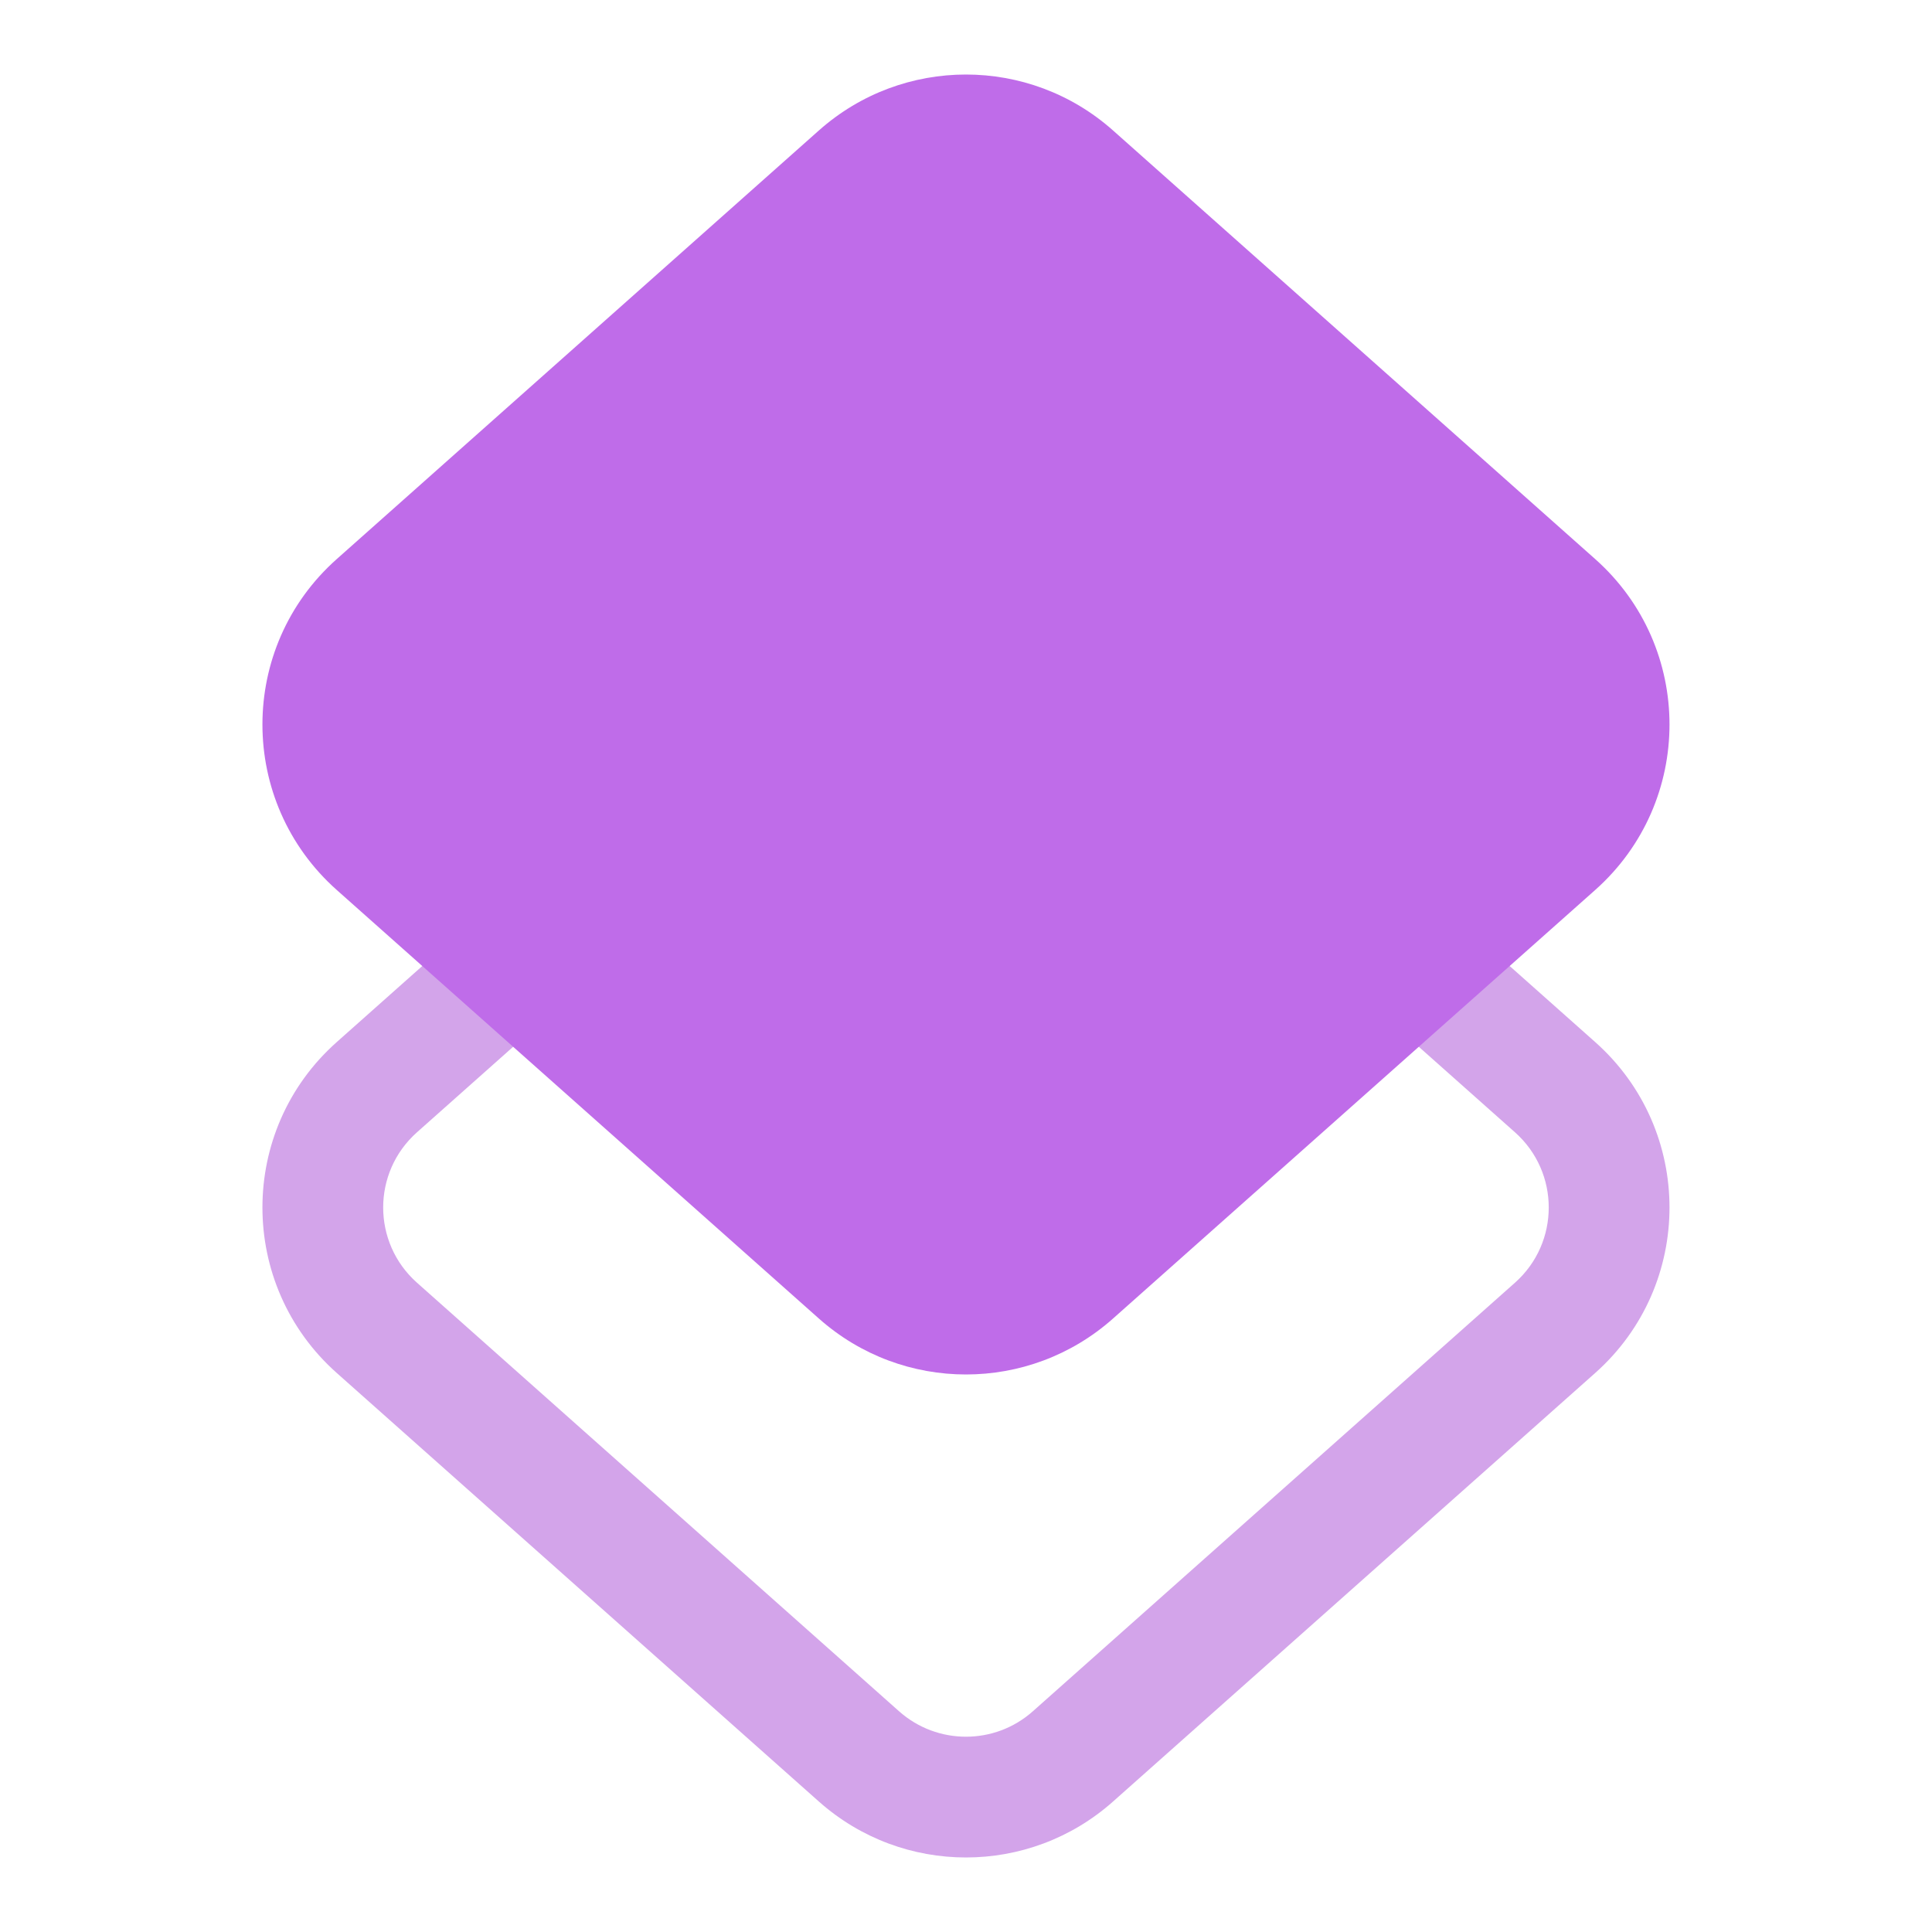 <svg width="40" height="40" viewBox="0 0 40 40" fill="none" xmlns="http://www.w3.org/2000/svg">
<path fill-rule="evenodd" clip-rule="evenodd" d="M31.366 23.443L28.544 20.934L30.205 19.066L33.027 21.575C35.078 23.398 35.078 26.602 33.027 28.426L23.044 37.299C21.308 38.843 18.691 38.843 16.954 37.299M16.954 37.299L6.972 28.426C4.921 26.602 4.92 23.398 6.972 21.575L9.794 19.066L11.455 20.934L8.633 23.443C7.7 24.272 7.7 25.728 8.633 26.557L18.615 35.431C19.405 36.132 20.594 36.132 21.383 35.431L31.366 26.557C32.298 25.728 32.298 24.272 31.366 23.443" fill="#D3A4EA"/>
<path d="M33.027 11.575C35.078 13.398 35.078 16.602 33.027 18.426L23.044 27.299C21.308 28.843 18.691 28.843 16.954 27.299L6.972 18.426C4.921 16.602 4.92 13.398 6.972 11.575L16.954 2.701C18.691 1.157 21.308 1.157 23.044 2.701L33.027 11.575Z" fill="#BF6CE9"/>
</svg>
